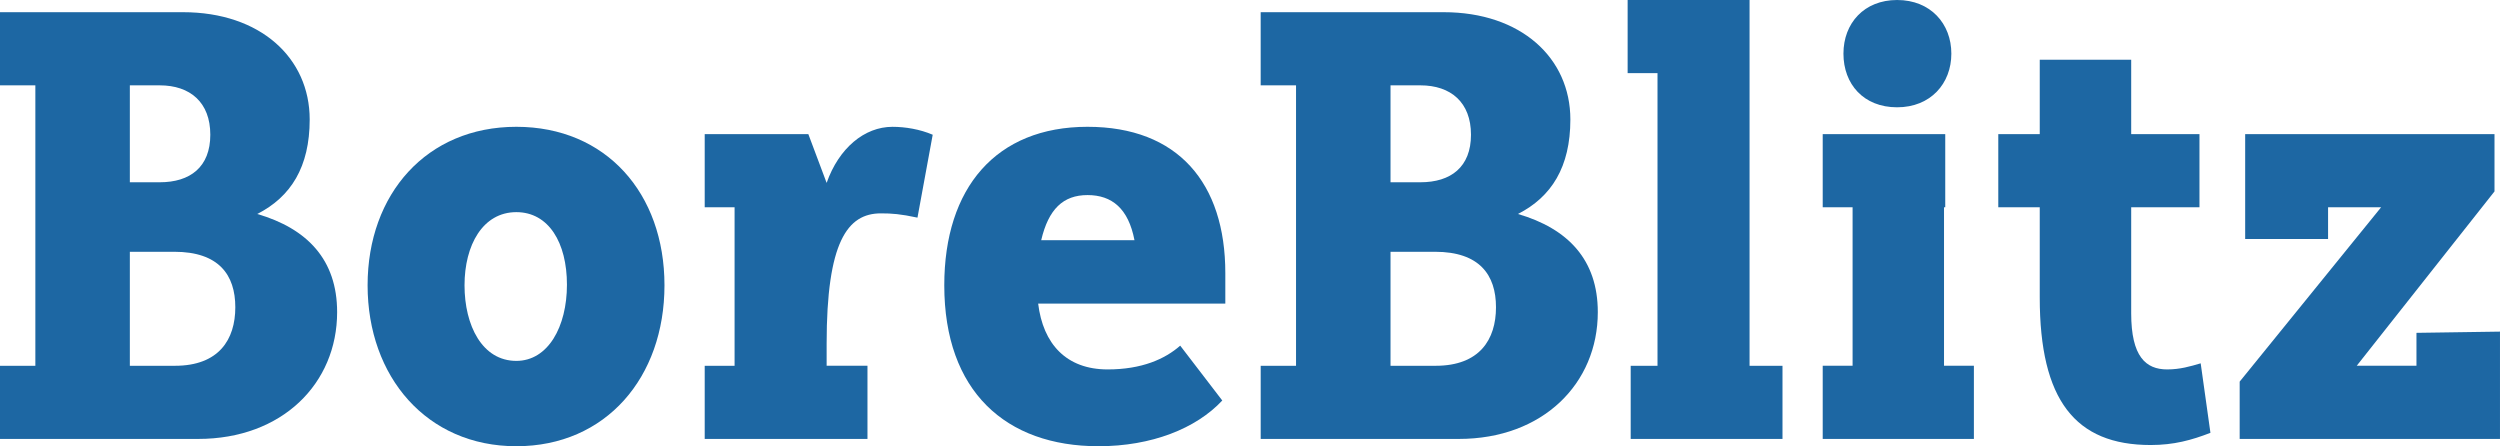 <svg xmlns="http://www.w3.org/2000/svg" id="uuid-d89a8f59-6f4f-4f1e-9874-f695511cc803" data-name="Ebene 1" viewBox="0 0 1609.99 287.38"><defs><style>      .uuid-ab0a4634-4cd1-4387-bf80-722d87f3ed0b {        fill: #1d67a3;      }    </style></defs><path class="uuid-ab0a4634-4cd1-4387-bf80-722d87f3ed0b" d="M0,235.56h22.77V54.96H0V7.85h117.78c49.86,0,81.66,29.44,81.66,69.1,0,30.62-12.17,49.86-33.76,60.85,32.19,9.42,51.43,29.44,51.43,63.21,0,45.93-35.33,81.66-89.51,81.66H0v-47.11ZM83.62,54.96v62.42h19.24c19.63,0,32.58-9.81,32.58-30.62s-12.96-31.8-32.58-31.8h-19.24ZM83.62,162.14v73.42h29.05c28.27,0,38.87-16.88,38.87-37.69s-10.6-35.73-39.26-35.73h-28.66Z"></path><path class="uuid-ab0a4634-4cd1-4387-bf80-722d87f3ed0b" d="M332.52,81.66c57.71,0,95.4,42.79,95.4,102.07s-37.69,103.64-95.4,103.64-95.79-44.76-95.79-103.64,38.08-102.07,95.79-102.07ZM332.52,136.62c-21.59,0-33.37,21.2-33.37,47.11s11.39,48.68,33.37,48.68c20.42,0,32.59-21.99,32.59-49.07s-11.78-46.72-32.59-46.72Z"></path><path class="uuid-ab0a4634-4cd1-4387-bf80-722d87f3ed0b" d="M558.65,282.67h-104.82v-47.11h19.24v-102.07h-19.24v-47.11h66.74l11.78,31.41c7.85-22.38,24.34-36.12,42.4-36.12,8.24,0,17.67,1.57,25.91,5.1l-9.81,53.39c-10.99-2.36-16.49-2.75-23.56-2.75-21.59,0-34.94,18.45-34.94,84.01v14.13h26.3v47.11Z"></path><path class="uuid-ab0a4634-4cd1-4387-bf80-722d87f3ed0b" d="M700.37,81.66c58.1,0,88.73,36.12,88.73,94.22v19.63h-120.53c3.14,25.91,18.06,42.4,44.76,42.4,21.98,0,36.9-6.67,46.72-15.31l27.09,35.33c-16.88,18.06-45.54,29.44-79.7,29.44-59.67,0-99.33-35.33-99.33-103.64,0-62.81,33.37-102.07,92.26-102.07ZM670.53,154.68h60.07c-3.93-20.42-14.53-29.05-30.23-29.05s-25.13,9.03-29.84,29.05Z"></path><path class="uuid-ab0a4634-4cd1-4387-bf80-722d87f3ed0b" d="M811.87,235.56h22.77V54.96h-22.77V7.85h117.78c49.86,0,81.66,29.44,81.66,69.1,0,30.62-12.17,49.86-33.76,60.85,32.19,9.42,51.43,29.44,51.43,63.21,0,45.93-35.33,81.66-89.51,81.66h-127.59v-47.11ZM895.49,54.96v62.42h19.24c19.63,0,32.58-9.81,32.58-30.62s-12.96-31.8-32.58-31.8h-19.24ZM895.49,162.14v73.42h29.05c28.27,0,38.87-16.88,38.87-37.69s-10.6-35.73-39.26-35.73h-28.66Z"></path><path class="uuid-ab0a4634-4cd1-4387-bf80-722d87f3ed0b" d="M1126.72,235.56h21.2v47.11h-97.76v-47.11h17.27V47.11h-19.24V0h78.52v235.56Z"></path><path class="uuid-ab0a4634-4cd1-4387-bf80-722d87f3ed0b" d="M1173.82,86.37h78.91v47.11h-.79v102.07h19.24v47.11h-97.36v-47.11h19.24v-102.07h-19.24v-47.11ZM1221.72,0c21.59,0,34.94,15.31,34.94,34.55s-13.35,34.55-34.94,34.55-34.55-14.92-34.55-34.55,13.35-34.55,34.55-34.55Z"></path><path class="uuid-ab0a4634-4cd1-4387-bf80-722d87f3ed0b" d="M1286.89,86.37h26.7v-47.9h58.89v47.9h43.97v47.11h-43.97v68.31c0,27.87,9.42,36.12,23.16,36.12,8.24,0,14.92-1.96,21.59-3.93l6.28,44.76c-12.17,4.71-23.56,7.85-38.47,7.85-48.68,0-71.45-29.05-71.45-95.01v-58.1h-26.7v-47.11Z"></path><path class="uuid-ab0a4634-4cd1-4387-bf80-722d87f3ed0b" d="M1442.35,245.76l91.08-112.28h-34.16v20.42h-53.39v-67.53h160.57v36.9l-88.73,112.28h38.47v-21.2l53.79-.79v69.1h-167.64v-36.9Z"></path></svg>